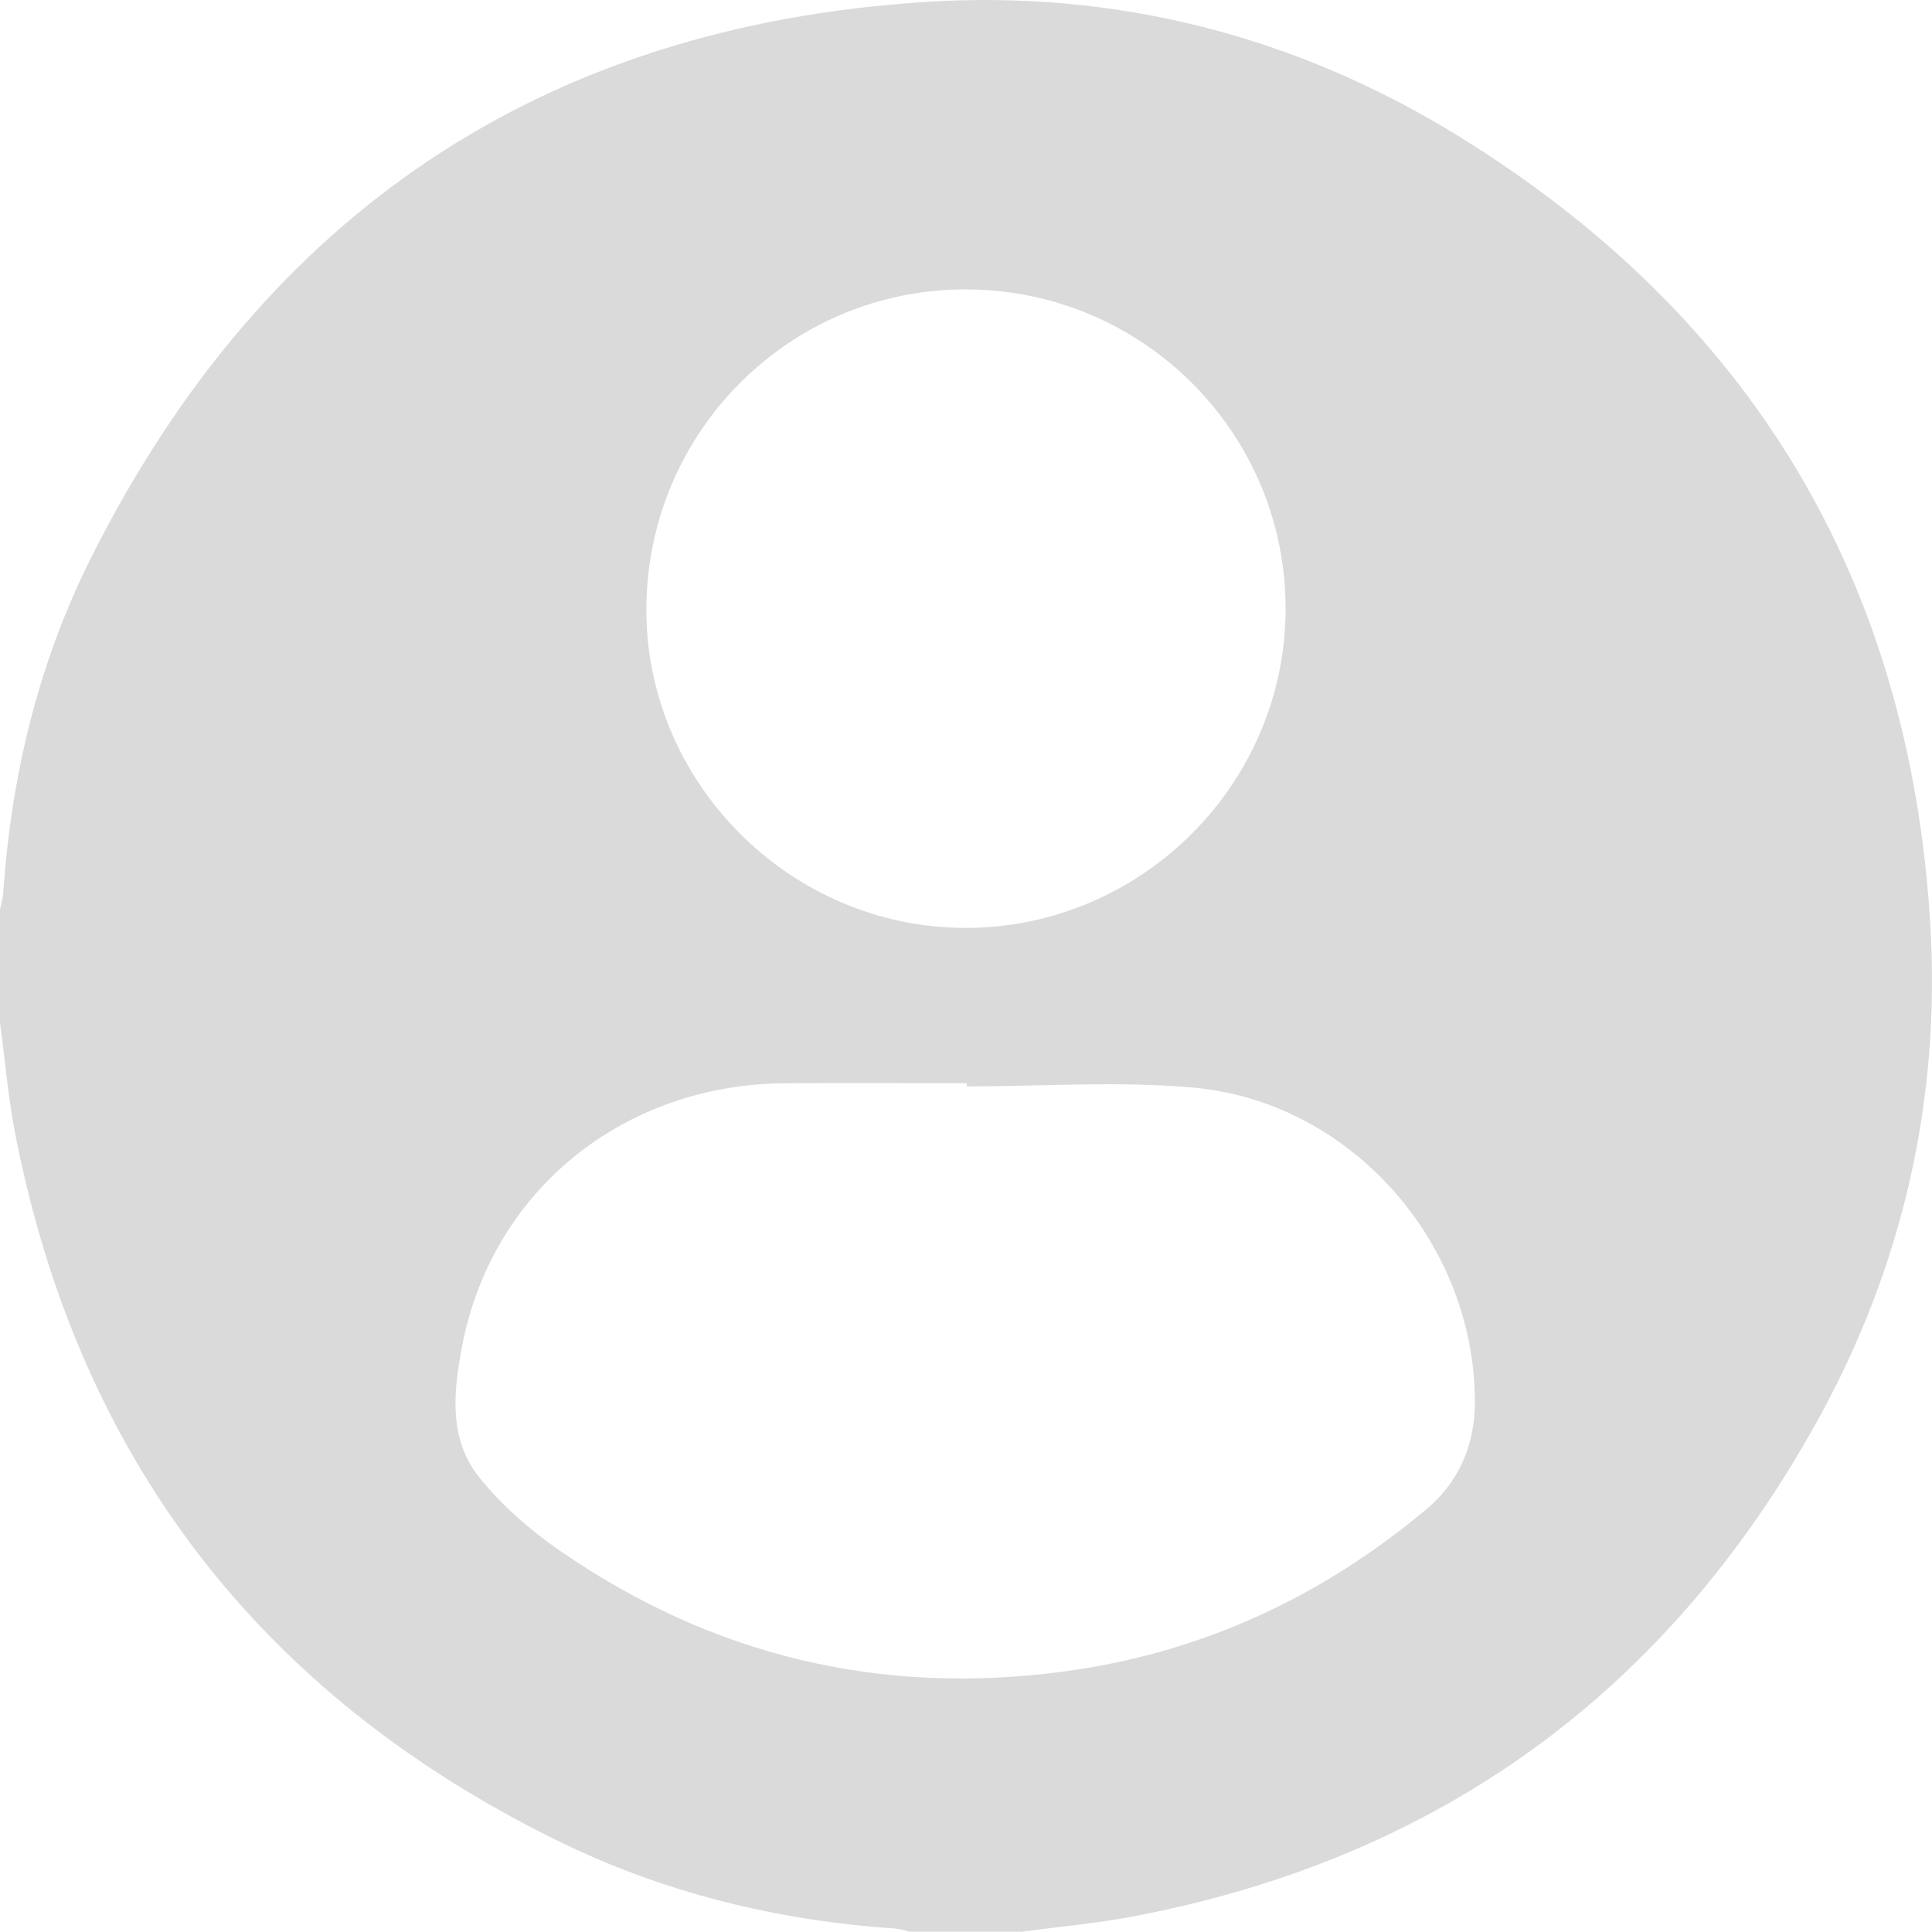<?xml version="1.0" encoding="UTF-8"?><svg id="Layer_1" xmlns="http://www.w3.org/2000/svg" viewBox="0 0 511.18 511.08"><defs><style>.cls-1{fill:#dadada;}</style></defs><path class="cls-1" d="M270.54,511.08h-29.95c-1.28-.28-2.55-.74-3.85-.83-31.35-2.11-61.45-9.53-89.58-23.4C68.79,448.21,20.81,385.94,4.03,300.03c-1.9-9.72-2.71-19.66-4.03-29.49,0-9.98,0-19.96,0-29.94,.29-1.43,.75-2.86,.85-4.3,2.12-31.19,9.39-61.22,23.42-89.08C69.87,56.59,143.56,6.99,244.87,.51c50.34-3.22,97.95,8.93,140.98,35.47,77.57,47.85,119.51,117.81,124.89,208.81,2.74,46.28-7.37,90.4-29.82,131.02-39.79,71.96-100.31,115.98-181.32,131.29-9.59,1.81-19.37,2.68-29.06,3.98Zm-14.72-223.63c0-.28,0-.57,0-.85-16.13,0-32.27-.12-48.4,.02-42.64,.38-77.2,28.49-85.09,69.26-2.34,12.1-3.75,24.72,4.45,34.97,6.01,7.5,13.62,14.11,21.57,19.59,40.13,27.67,84.57,38.28,132.97,31.84,36.24-4.82,68.1-19.54,96.02-42.9,8.78-7.35,12.92-17.17,12.9-28.58-.09-42.04-32.83-79.33-74.62-83.05-19.79-1.76-39.86-.3-59.81-.3Zm84.33-126.52c-.04-46.51-37.84-84.25-84.49-84.36-46.52-.11-84.31,37.48-84.64,84.19-.33,46.37,38.2,84.9,84.72,84.75,46.45-.15,84.45-38.23,84.41-84.58Z"/></svg>